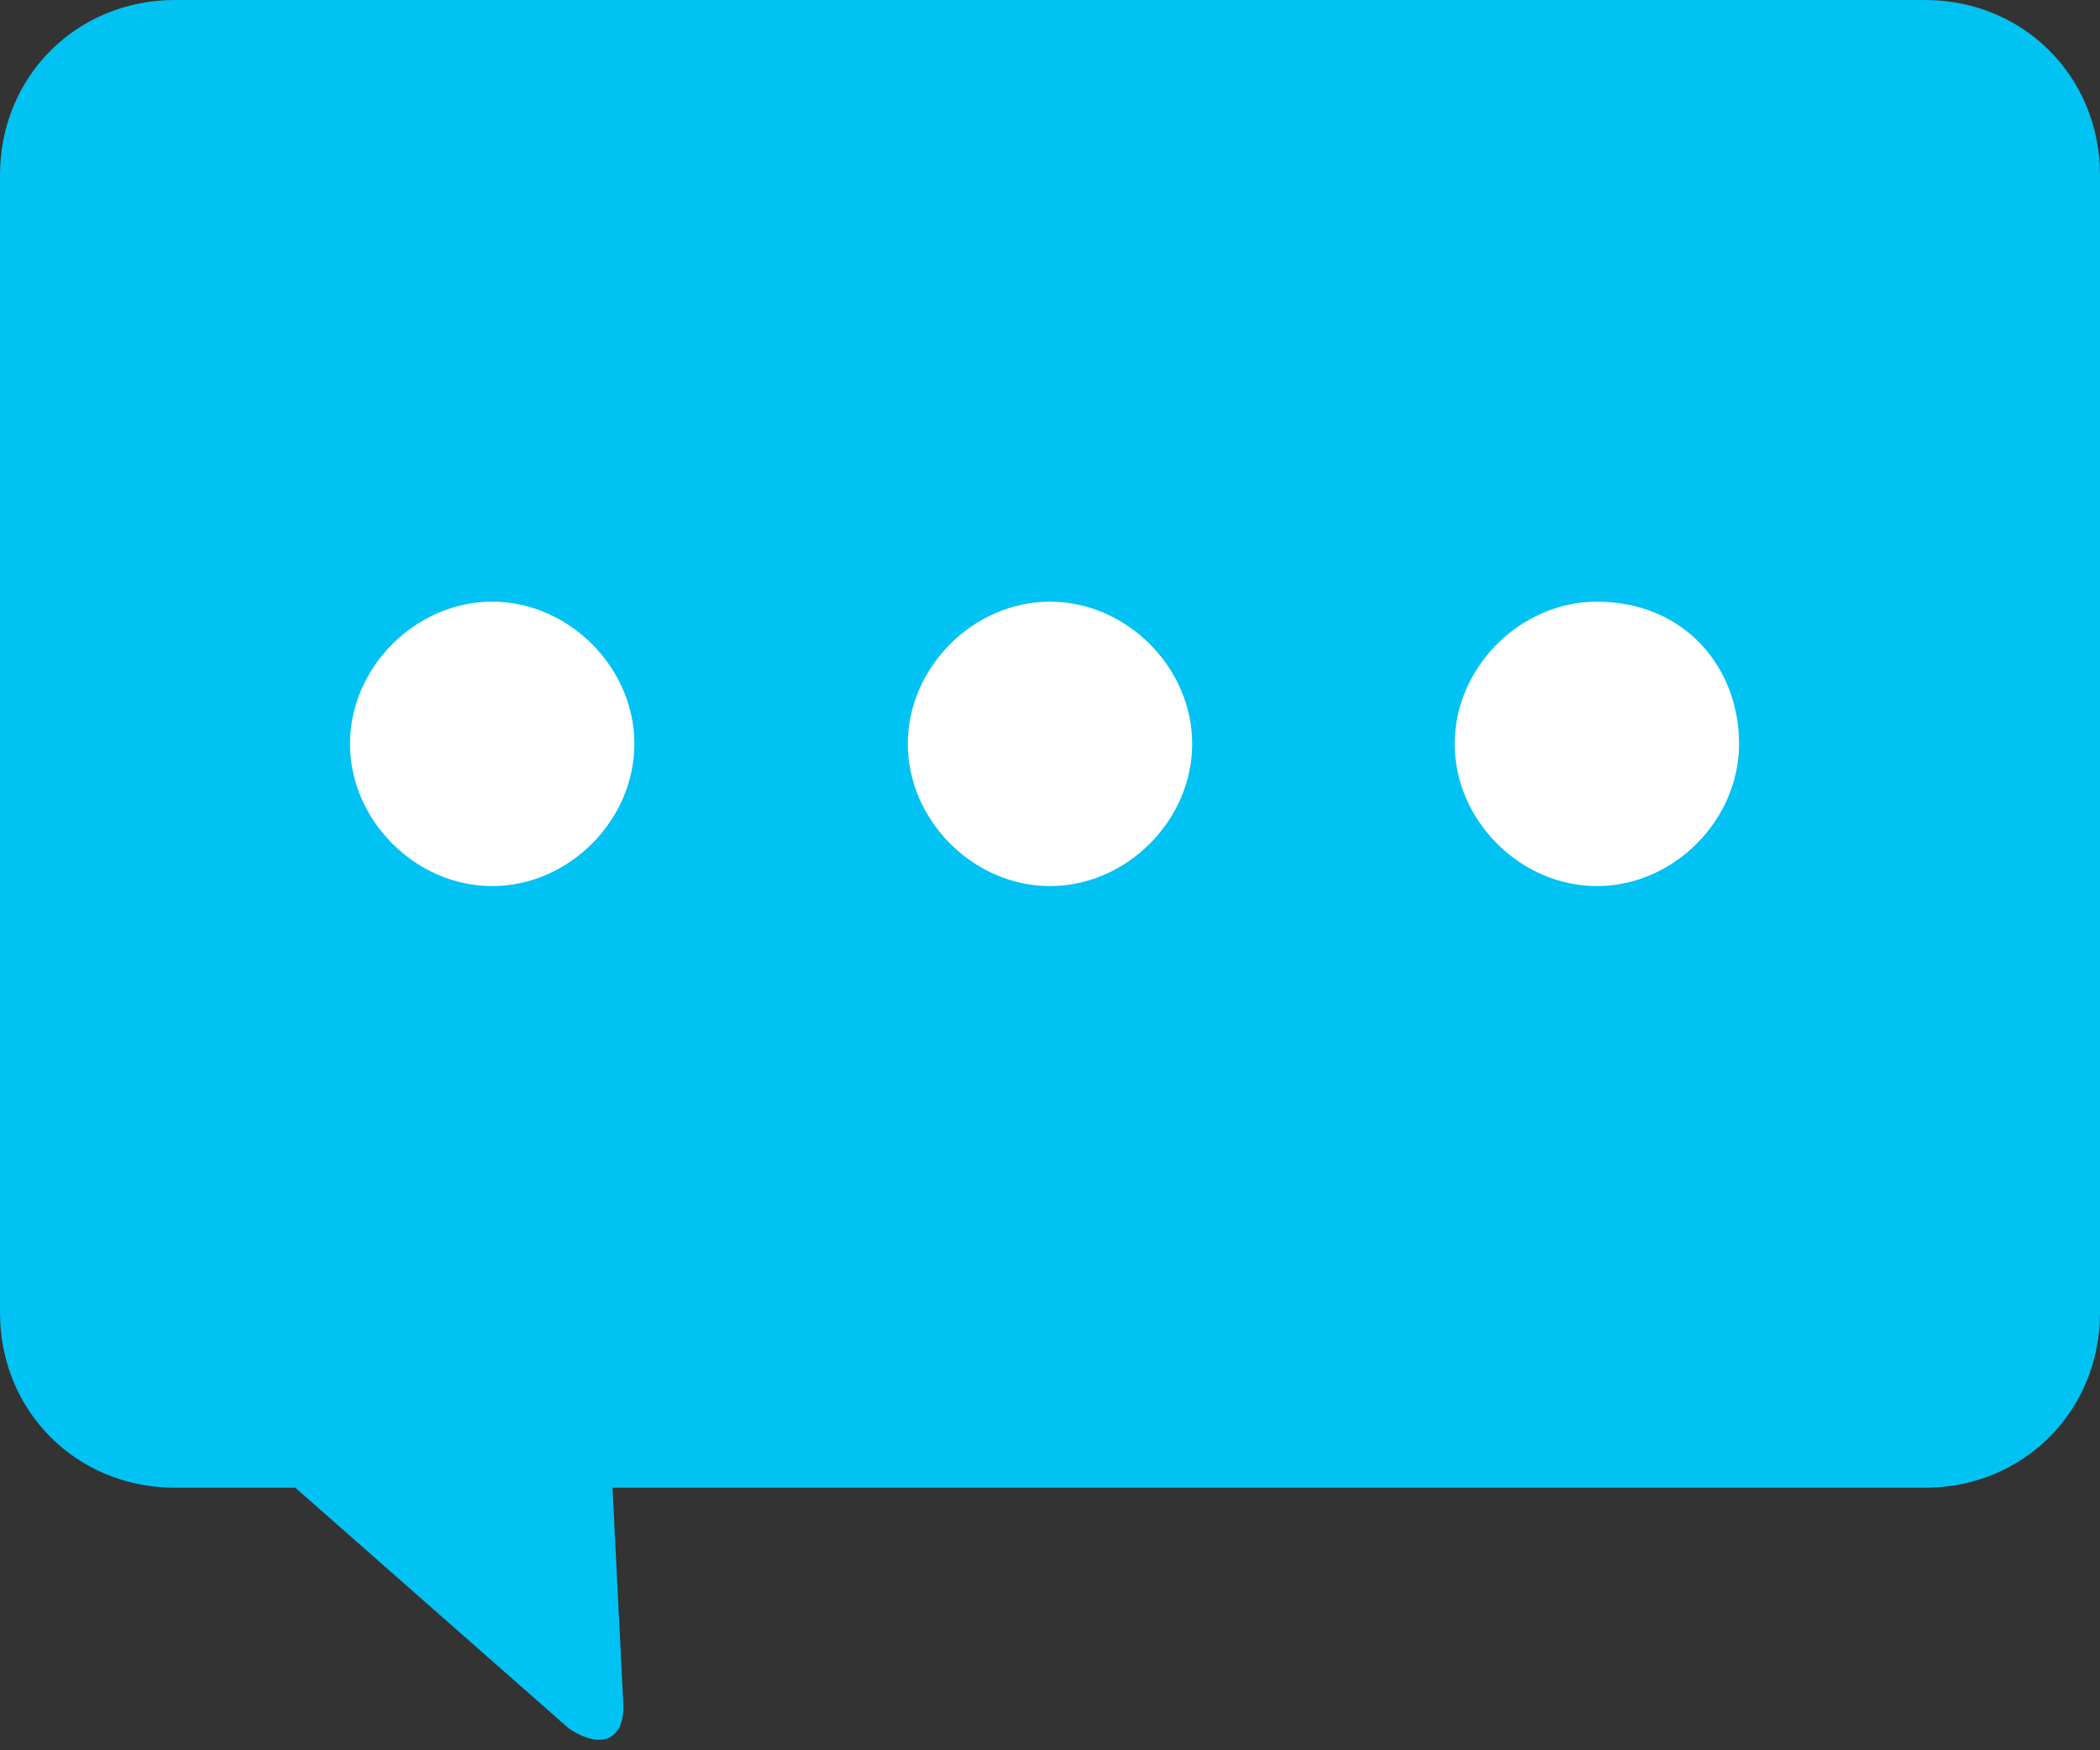 <?xml version="1.0" encoding="utf-8"?>
<!-- Generator: Adobe Illustrator 28.0.0, SVG Export Plug-In . SVG Version: 6.00 Build 0)  -->
<svg version="1.1" id="레이어_1" xmlns="http://www.w3.org/2000/svg" xmlns:xlink="http://www.w3.org/1999/xlink" x="0px"
	 y="0px" width="19.2px" height="16px" viewBox="0 0 19.2 16" style="enable-background:new 0 0 19.2 16;" xml:space="preserve">
<rect x="0" y="0" width="19.2" height="16" fill="#333333" stroke="none"/>
<style type="text/css">
	.st0{fill:#00C2F3;}
	.st1{fill:#FFFFFF;}
</style>
<g>
	<path class="st0" d="M17.6,0h-16C0.7,0,0,0.7,0,1.6V12c0,0.9,0.7,1.6,1.6,1.6h1.1l2.5,2.2c0.3,0.2,0.5,0.1,0.5-0.2l-0.1-2h12
		c0.9,0,1.6-0.7,1.6-1.6V1.6C19.2,0.7,18.5,0,17.6,0z"/>
	<g>
		<path class="st1" d="M5.8,6.8c0,0.7-0.6,1.3-1.3,1.3c-0.7,0-1.3-0.6-1.3-1.3c0-0.7,0.6-1.3,1.3-1.3C5.2,5.5,5.8,6.1,5.8,6.8z"/>
	</g>
	<g>
		<path class="st1" d="M10.9,6.8c0,0.7-0.6,1.3-1.3,1.3c-0.7,0-1.3-0.6-1.3-1.3c0-0.7,0.6-1.3,1.3-1.3C10.3,5.5,10.9,6.1,10.9,6.8z"
			/>
	</g>
	<g>
		<path class="st1" d="M15.9,6.8c0,0.7-0.6,1.3-1.3,1.3c-0.7,0-1.3-0.6-1.3-1.3c0-0.7,0.6-1.3,1.3-1.3C15.4,5.5,15.9,6.1,15.9,6.8z"
			/>
	</g>
</g>
</svg>
